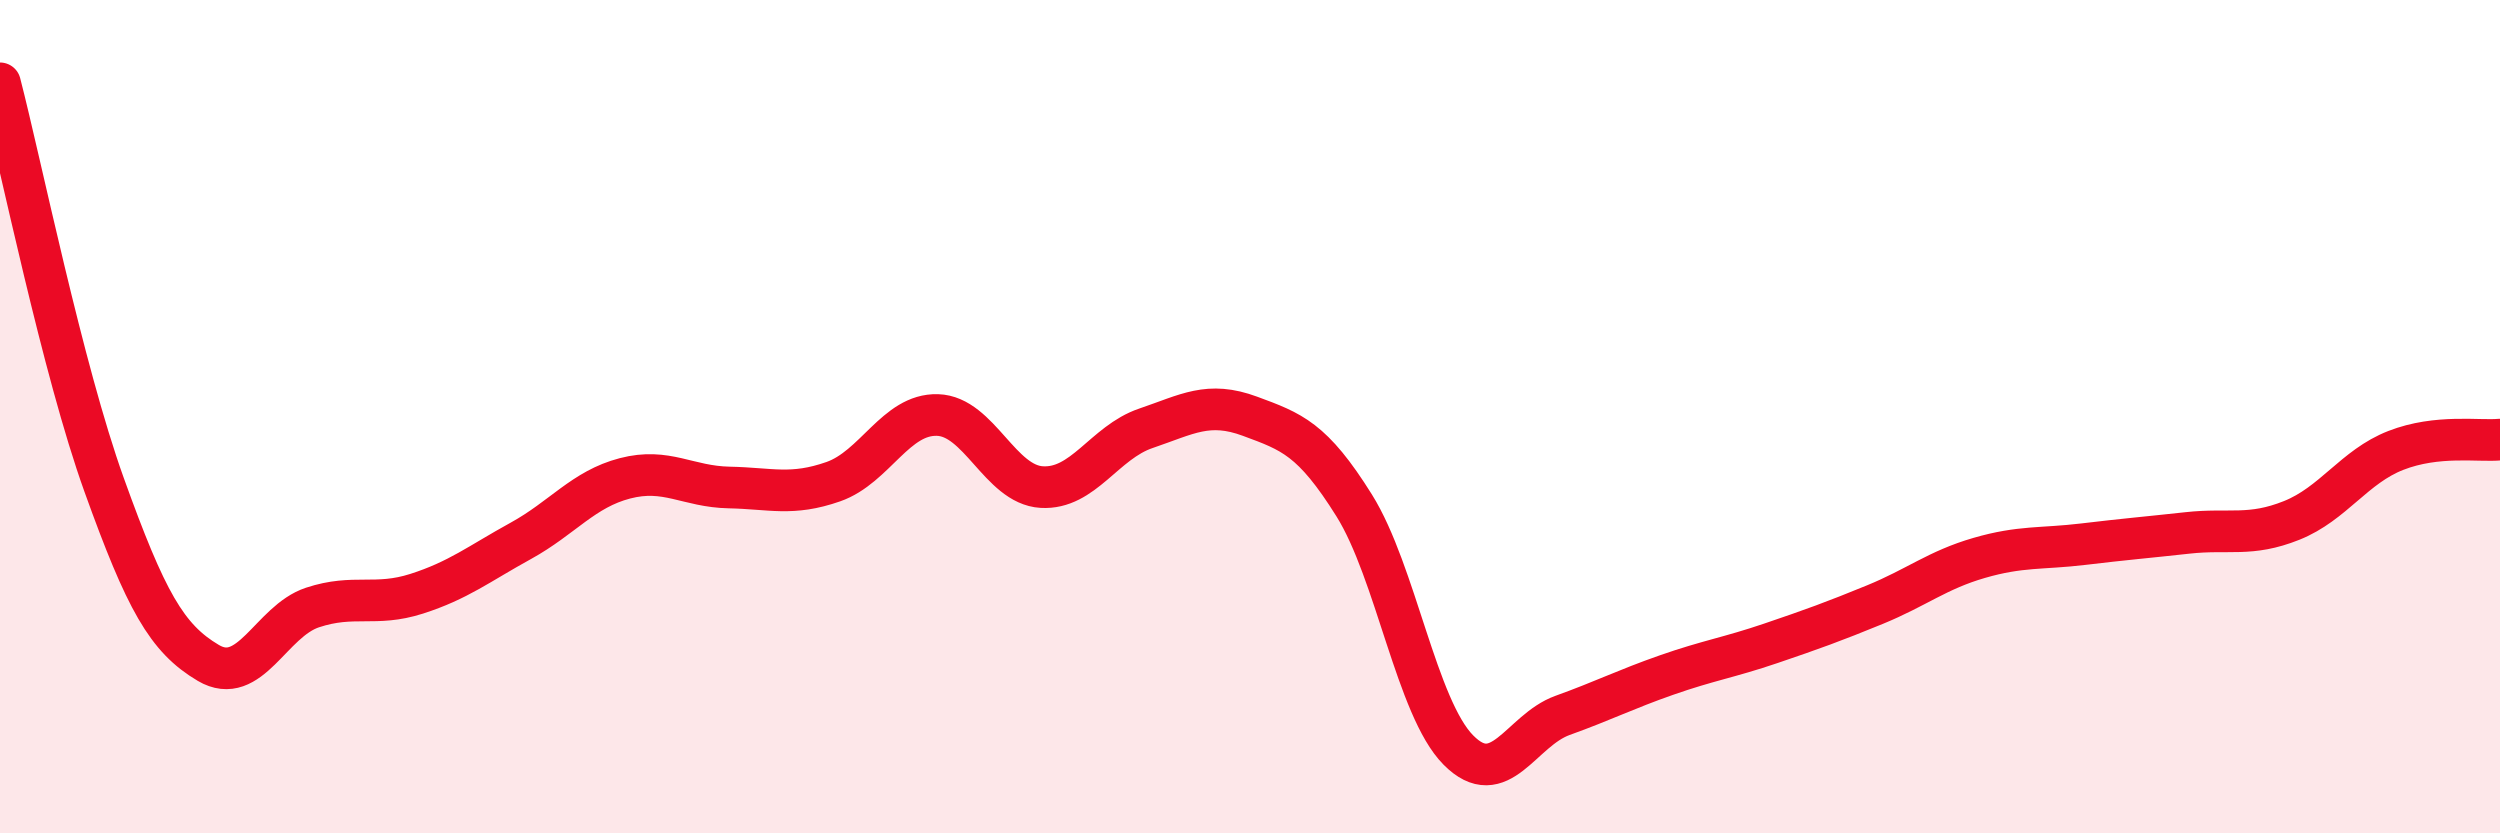 
    <svg width="60" height="20" viewBox="0 0 60 20" xmlns="http://www.w3.org/2000/svg">
      <path
        d="M 0,2 C 0.5,3.93 1.5,8.86 2.5,11.64 C 3.5,14.42 4,15.32 5,15.91 C 6,16.5 6.5,14.91 7.5,14.58 C 8.5,14.25 9,14.57 10,14.25 C 11,13.93 11.5,13.53 12.5,12.98 C 13.5,12.43 14,11.74 15,11.48 C 16,11.22 16.5,11.68 17.5,11.7 C 18.5,11.72 19,11.91 20,11.56 C 21,11.21 21.5,9.93 22.5,9.96 C 23.5,9.99 24,11.63 25,11.69 C 26,11.75 26.5,10.62 27.5,10.28 C 28.5,9.94 29,9.62 30,9.99 C 31,10.36 31.5,10.53 32.5,12.13 C 33.5,13.73 34,16.99 35,18 C 36,19.01 36.5,17.53 37.5,17.17 C 38.5,16.81 39,16.55 40,16.2 C 41,15.85 41.5,15.78 42.5,15.44 C 43.5,15.1 44,14.92 45,14.51 C 46,14.1 46.5,13.68 47.5,13.39 C 48.5,13.1 49,13.18 50,13.06 C 51,12.94 51.5,12.9 52.5,12.79 C 53.5,12.68 54,12.89 55,12.49 C 56,12.09 56.5,11.2 57.5,10.81 C 58.5,10.42 59.5,10.6 60,10.55L60 20L0 20Z"
        fill="#EB0A25"
        opacity="0.1"
        stroke-linecap="round"
        stroke-linejoin="round"
      />
      <path
        d="M 0,2 C 0.5,3.93 1.5,8.86 2.5,11.64 C 3.5,14.42 4,15.32 5,15.91 C 6,16.5 6.5,14.91 7.5,14.58 C 8.5,14.25 9,14.57 10,14.25 C 11,13.93 11.5,13.53 12.5,12.98 C 13.5,12.43 14,11.74 15,11.48 C 16,11.22 16.5,11.68 17.5,11.7 C 18.5,11.72 19,11.91 20,11.56 C 21,11.21 21.5,9.93 22.5,9.96 C 23.5,9.99 24,11.63 25,11.69 C 26,11.75 26.5,10.62 27.5,10.28 C 28.5,9.94 29,9.62 30,9.99 C 31,10.36 31.5,10.53 32.5,12.13 C 33.5,13.73 34,16.99 35,18 C 36,19.01 36.5,17.53 37.5,17.17 C 38.5,16.81 39,16.55 40,16.2 C 41,15.85 41.5,15.78 42.5,15.44 C 43.5,15.1 44,14.92 45,14.51 C 46,14.1 46.5,13.68 47.5,13.39 C 48.5,13.1 49,13.18 50,13.06 C 51,12.94 51.5,12.9 52.5,12.79 C 53.5,12.68 54,12.89 55,12.49 C 56,12.09 56.5,11.2 57.5,10.81 C 58.5,10.42 59.5,10.6 60,10.55"
        stroke="#EB0A25"
        stroke-width="1"
        fill="none"
        stroke-linecap="round"
        stroke-linejoin="round"
      />
    </svg>
  